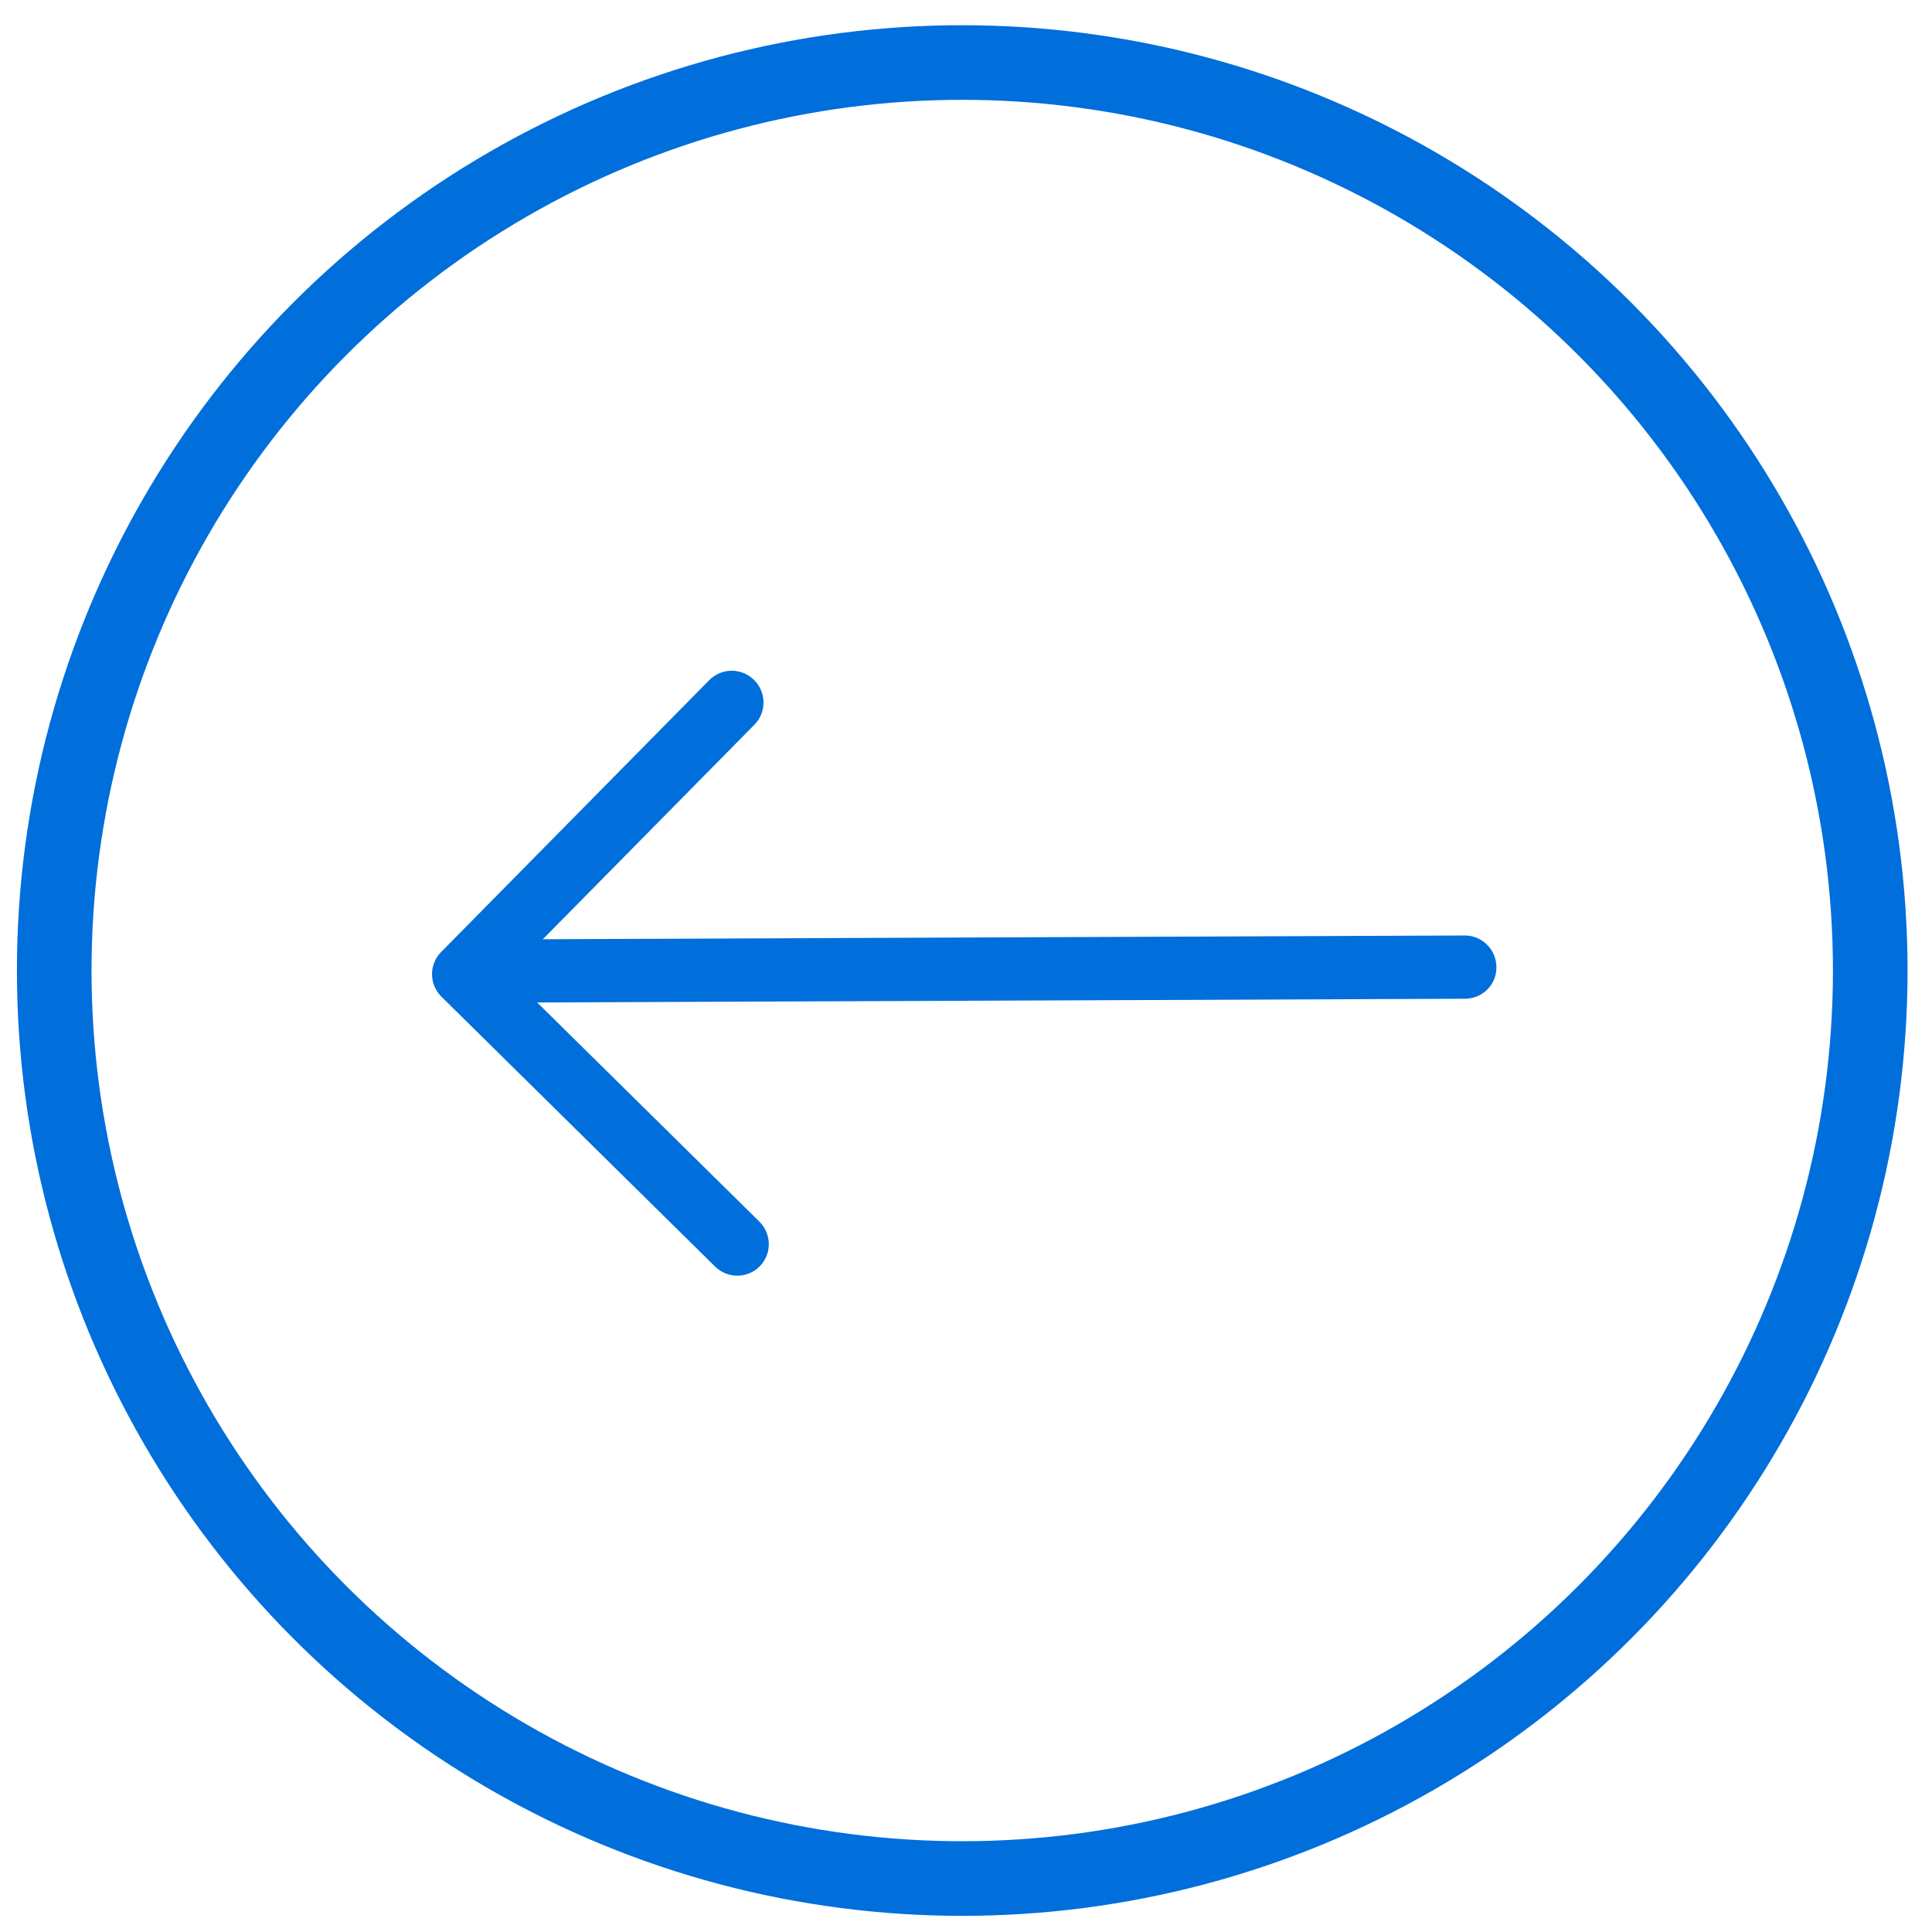<svg width="58" height="58" viewBox="0 0 58 58" fill="none" xmlns="http://www.w3.org/2000/svg">
<path d="M13.792 28.484C13.623 28.655 13.518 28.897 13.521 29.157C13.526 29.685 13.956 30.109 14.479 30.102L43.983 29.983C44.511 29.98 44.933 29.553 44.923 29.029C44.918 28.501 44.488 28.078 43.965 28.084L14.461 28.204C14.201 28.205 13.96 28.314 13.792 28.484Z" fill="#006EDB"/>
<path d="M21.293 20.418L13.242 28.581C12.874 28.954 12.88 29.554 13.255 29.924L21.465 38.021C21.841 38.391 22.441 38.388 22.808 38.015C23.176 37.642 23.171 37.042 22.795 36.672L15.263 29.244L22.649 21.755C23.017 21.382 23.011 20.782 22.636 20.412C22.261 20.042 21.661 20.045 21.293 20.418Z" fill="#006EDB"/>
<circle cx="28.379" cy="28.379" r="27.259" transform="matrix(-1 -5.84539e-10 -5.84539e-10 1 57.266 0.757)" stroke="#006EDB" stroke-width="2.24"/>
</svg>
